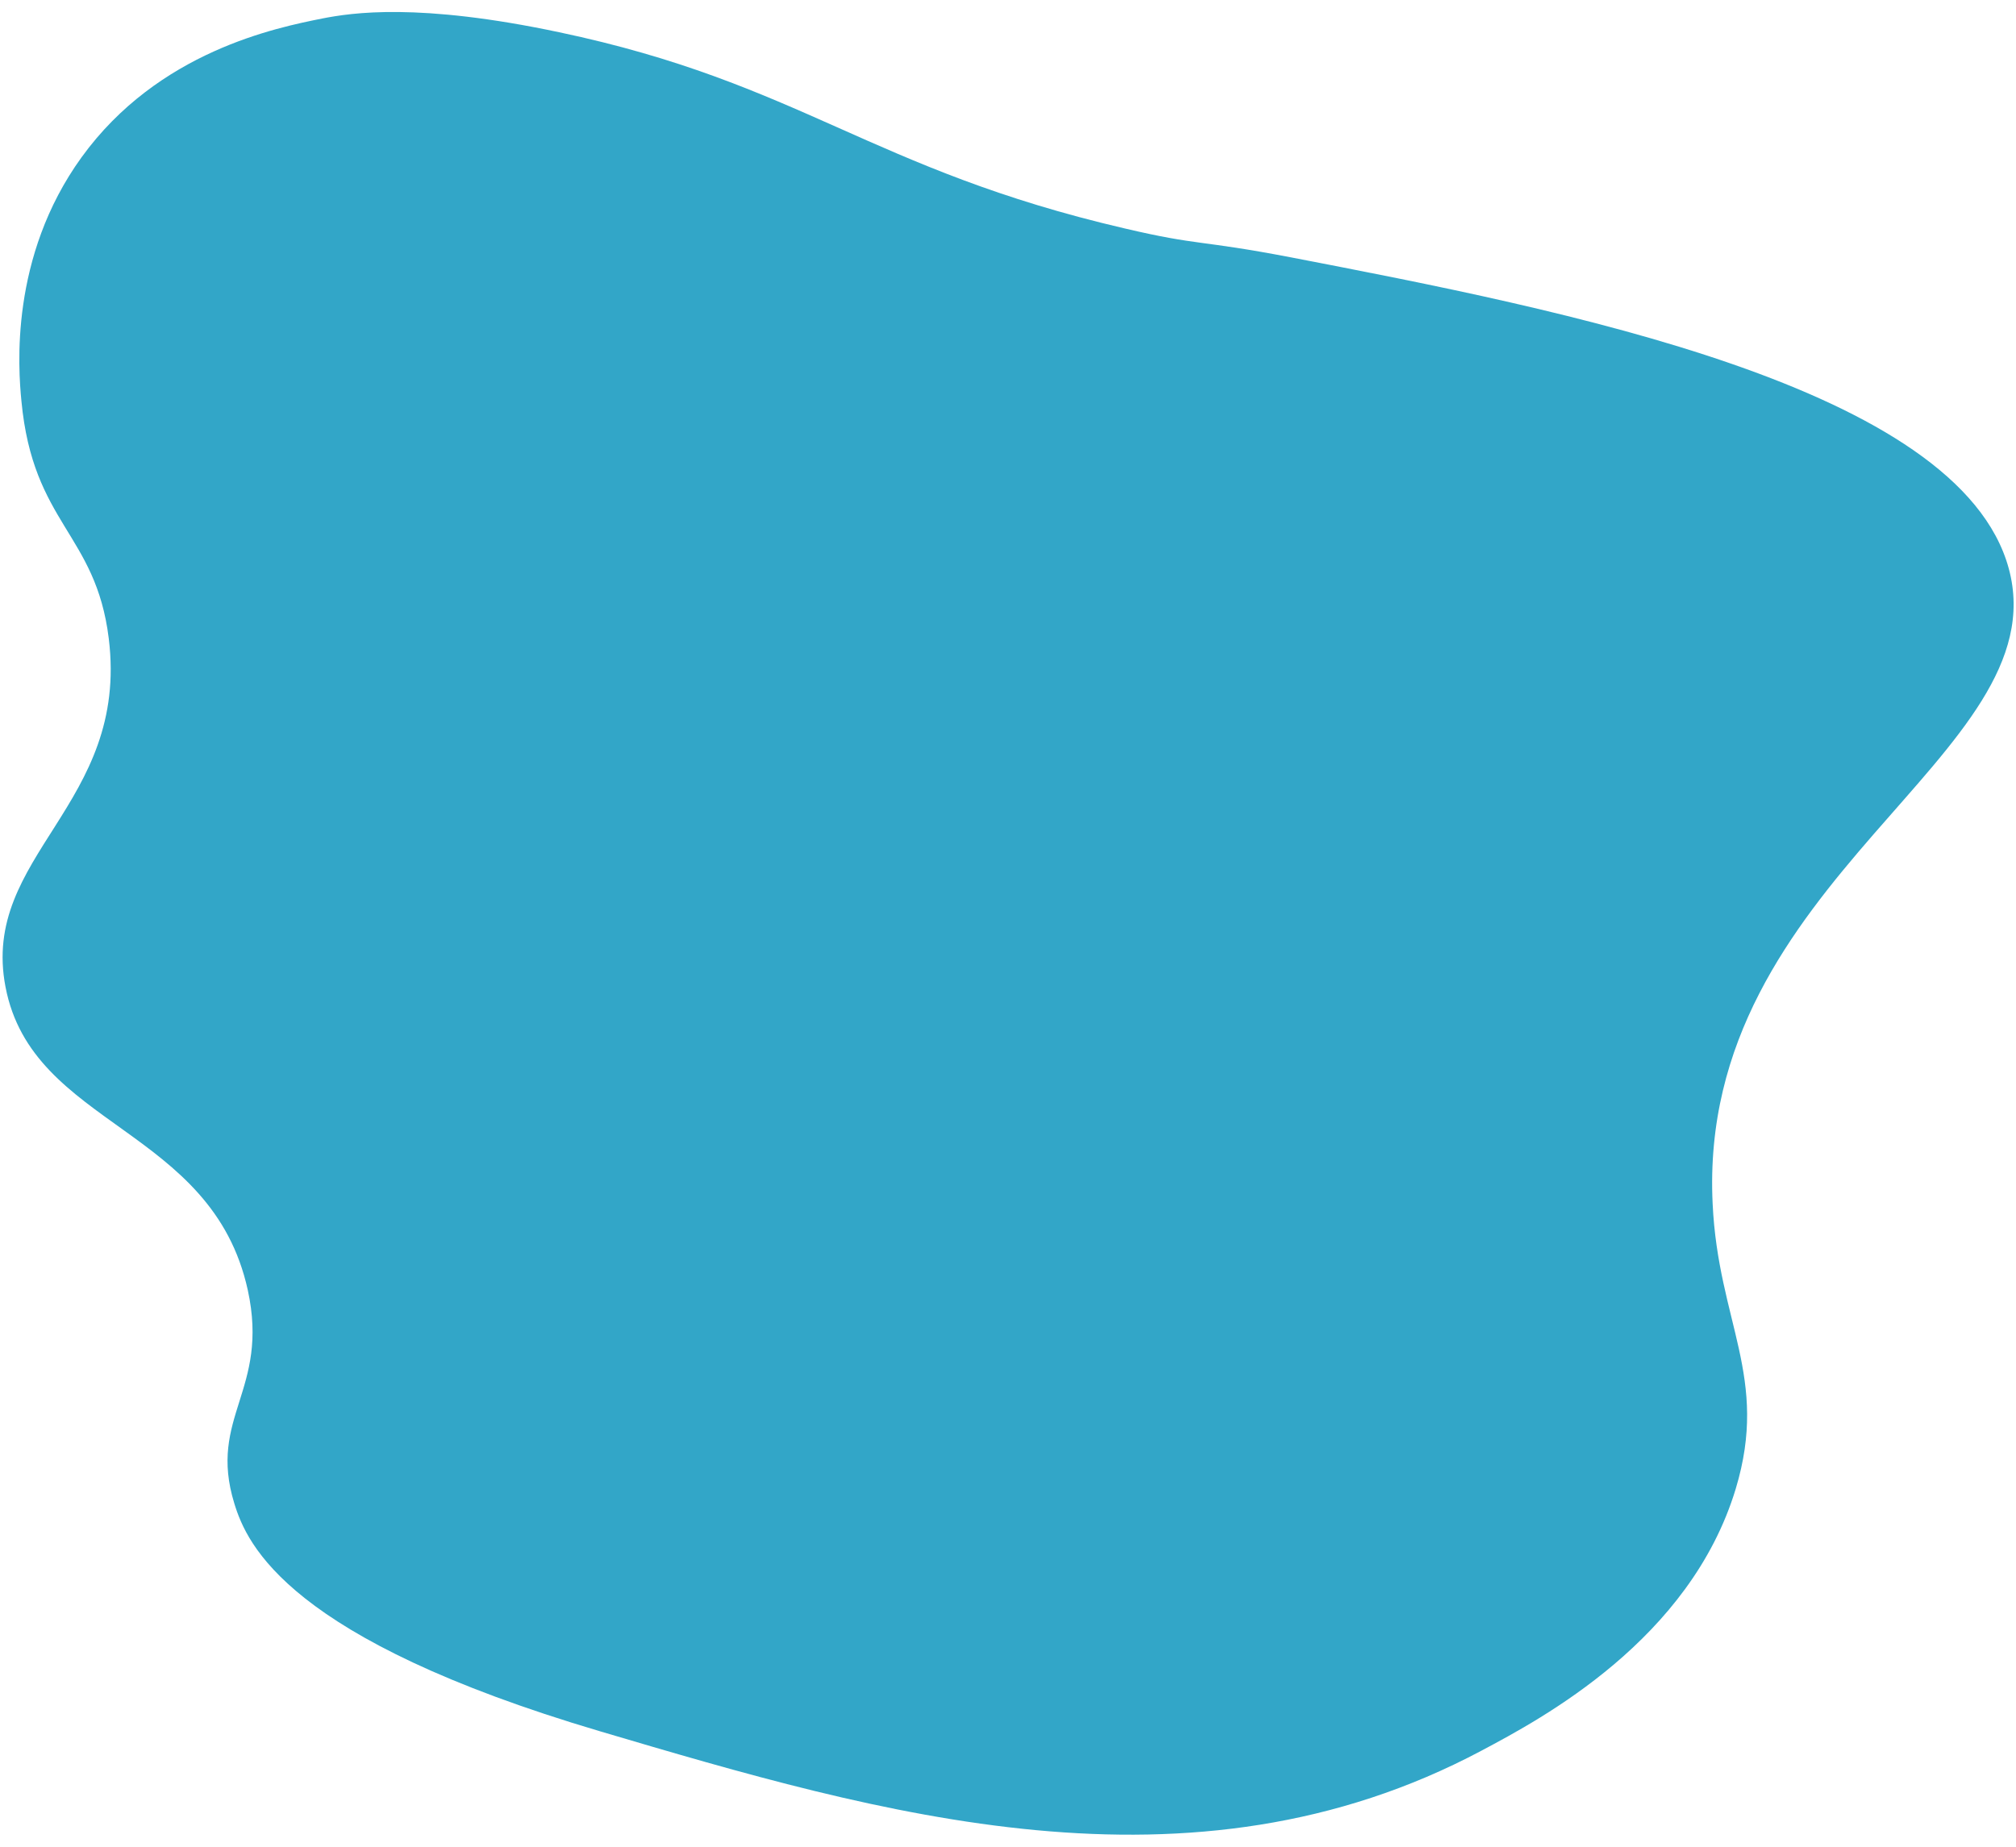 <?xml version="1.0" encoding="UTF-8"?> <!-- Generator: Adobe Illustrator 22.0.1, SVG Export Plug-In . SVG Version: 6.00 Build 0) --> <svg xmlns="http://www.w3.org/2000/svg" xmlns:xlink="http://www.w3.org/1999/xlink" id="Слой_1" x="0px" y="0px" viewBox="0 0 838 768" style="enable-background:new 0 0 838 768;" xml:space="preserve"> <style type="text/css"> .st0{fill:#32A6C8;} </style> <path class="st0" d="M467.6,95C361.7,70.4,333,34.6,232.4,13.4C173.9,1,146.2,5.3,133.9,7.7c-18.9,3.8-68.1,13.6-100,57.7 c-30,41.5-26.3,87.9-25,101.3c4.8,51.1,30.9,55,36.3,98.7c8.6,69.4-53.5,90.2-42.9,145c11.2,58.3,85.8,58.1,100.7,126 c9.1,41.7-16.7,52.7-5.6,88.7c5.3,17.4,22.6,56.4,151.9,94.7c116.3,34.4,245.2,72.6,366.5,8.1c25-13.3,86.7-46.1,105.7-108.9 c14-46.4-7.3-69.2-9.6-118.5C705.3,365.1,856,314.1,835,236.4C814.4,160.6,648.9,128.7,536.6,107C498,99.6,498.7,102.3,467.6,95z"></path> </svg> 